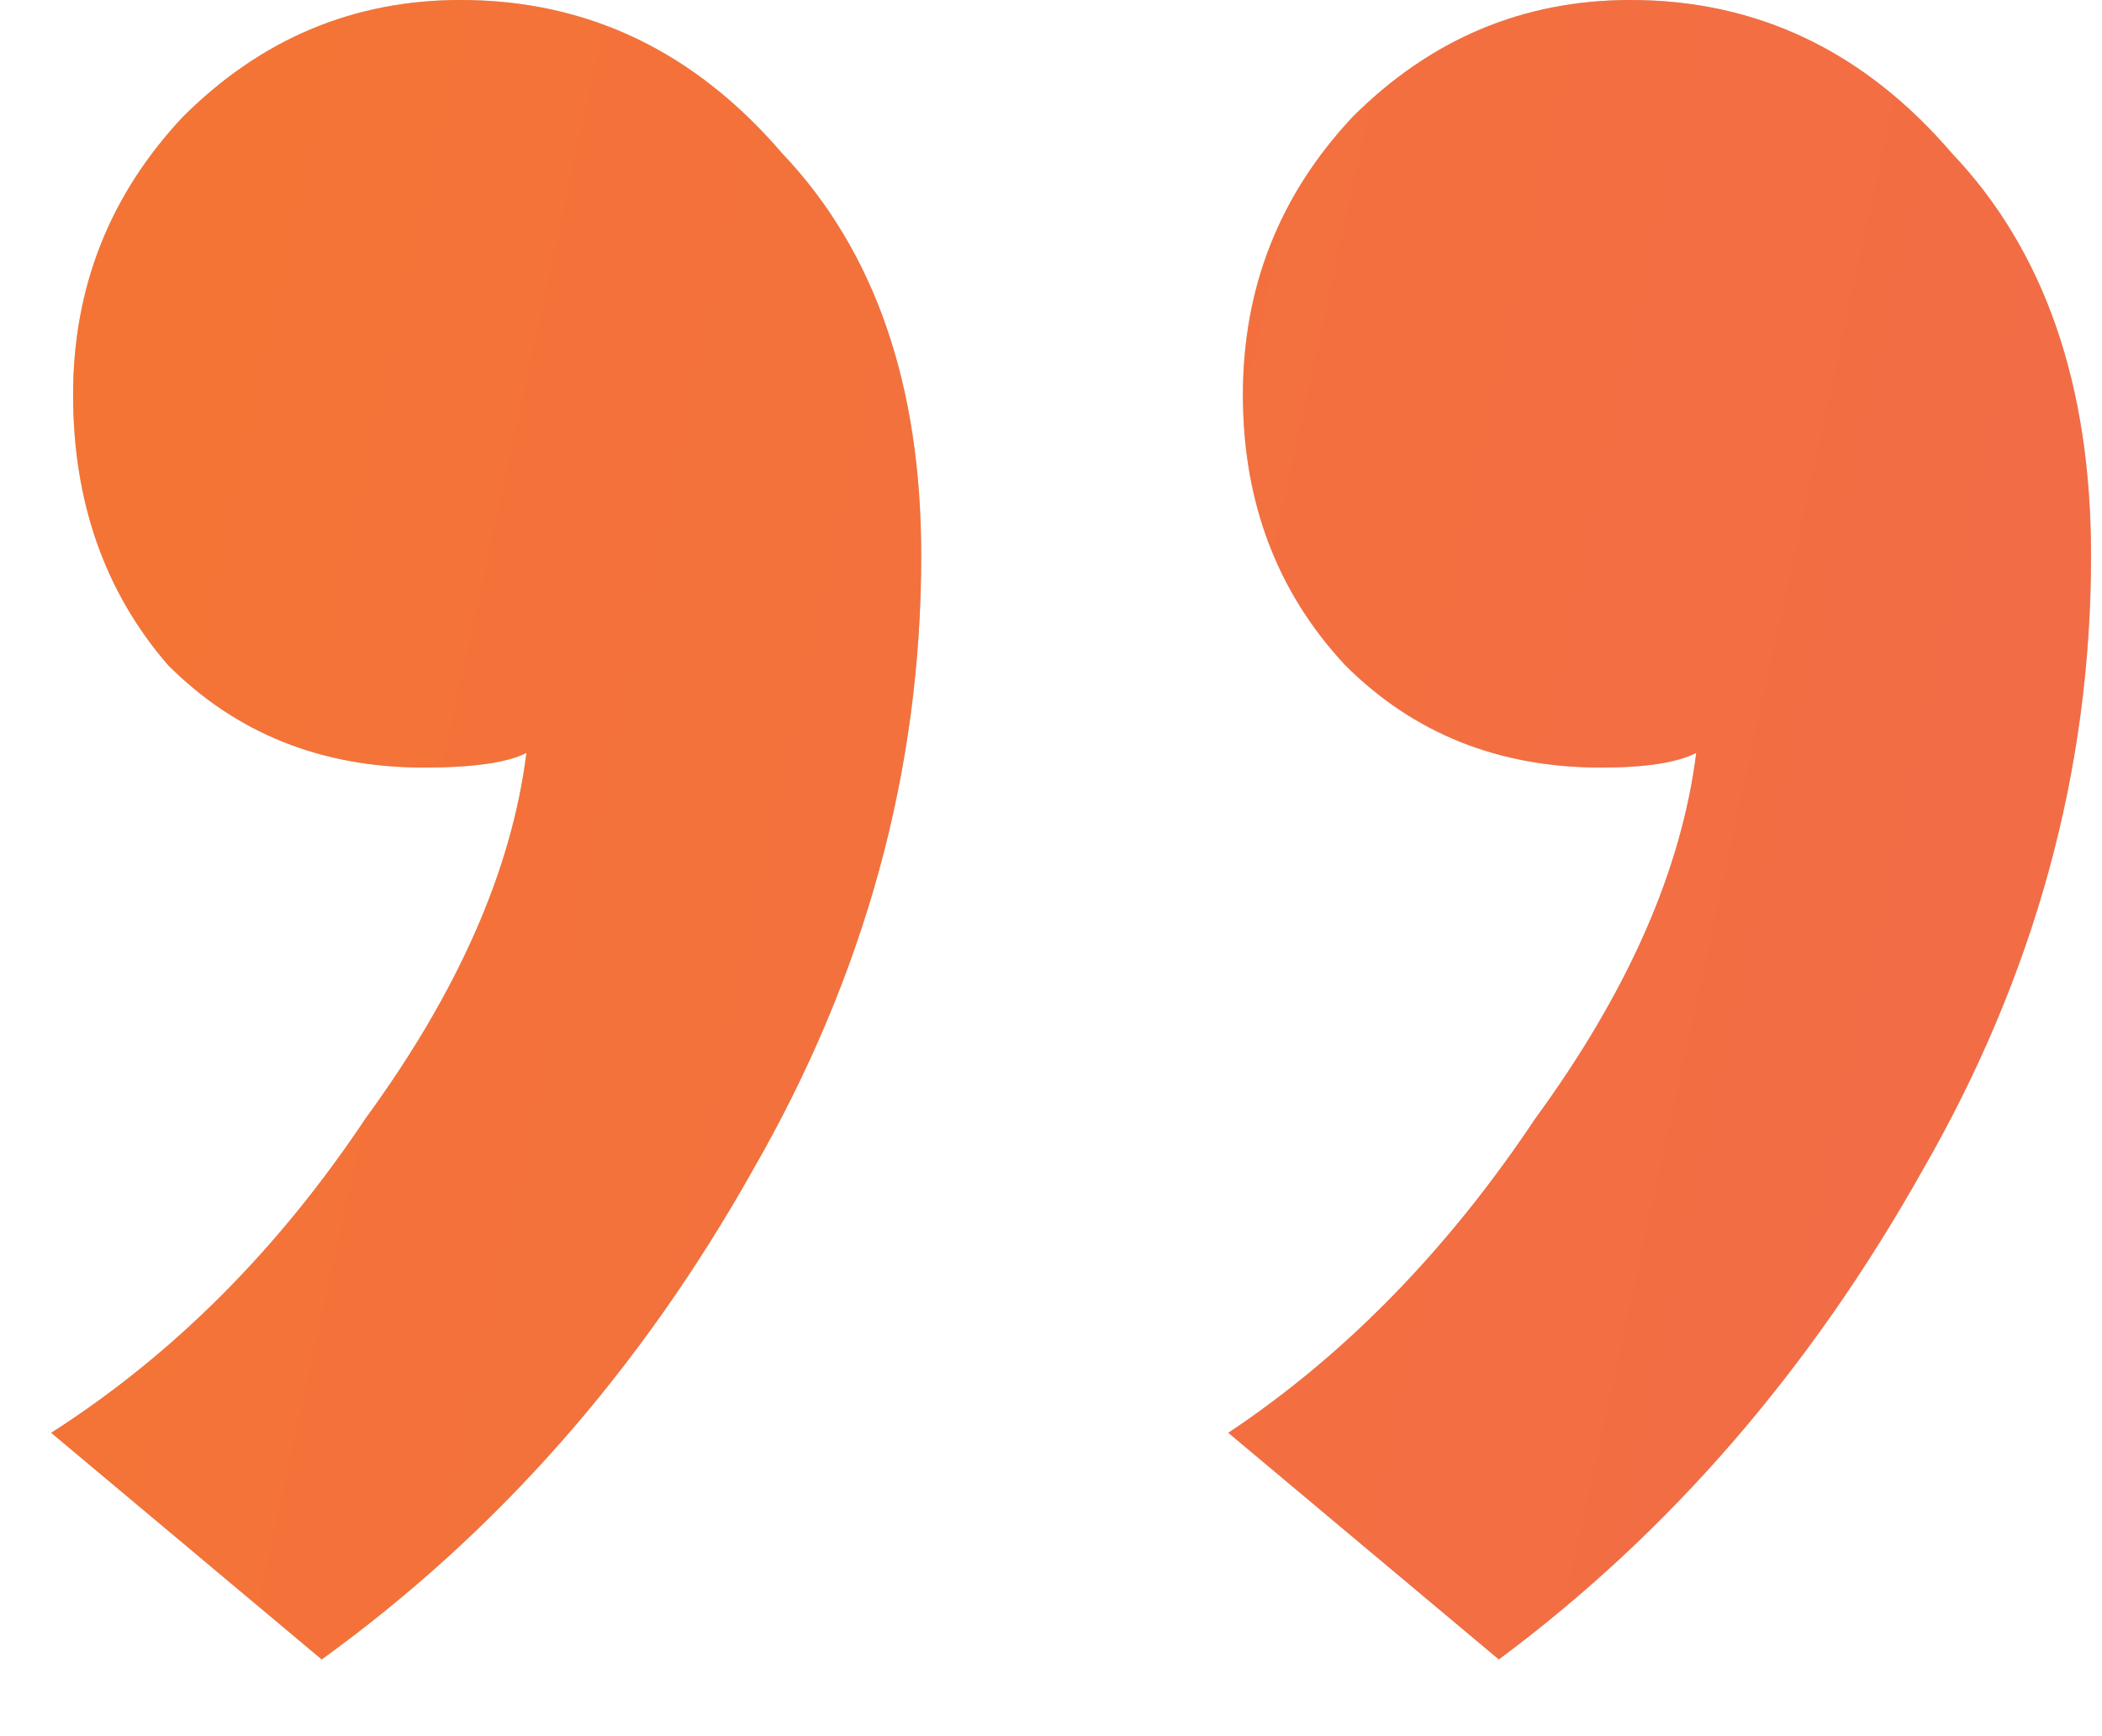 <?xml version="1.0" encoding="UTF-8"?> <svg xmlns="http://www.w3.org/2000/svg" width="23" height="19" viewBox="0 0 23 19" fill="none"> <path d="M10.08 6.08C10.08 8.427 9.467 10.667 8.24 12.8C7.013 14.987 5.44 16.773 3.52 18.16L0.56 15.68C1.893 14.827 3.04 13.68 4 12.24C5.013 10.853 5.6 9.52 5.76 8.24C5.547 8.347 5.173 8.4 4.64 8.4C3.52 8.4 2.587 8.027 1.84 7.28C1.147 6.48 0.8 5.493 0.8 4.32C0.8 3.147 1.2 2.133 2 1.28C2.853 0.427 3.867 -1.19209e-07 5.04 -1.19209e-07C6.427 -1.19209e-07 7.6 0.56 8.56 1.68C9.573 2.747 10.08 4.213 10.08 6.08ZM22.88 6.08C22.88 8.427 22.267 10.667 21.04 12.8C19.813 14.987 18.267 16.773 16.4 18.16L13.44 15.68C14.72 14.827 15.84 13.68 16.8 12.24C17.813 10.853 18.4 9.52 18.56 8.24C18.347 8.347 18 8.4 17.52 8.4C16.4 8.4 15.467 8.027 14.72 7.28C13.973 6.48 13.6 5.493 13.6 4.32C13.6 3.147 14 2.133 14.8 1.28C15.653 0.427 16.667 -1.19209e-07 17.84 -1.19209e-07C19.227 -1.19209e-07 20.4 0.56 21.36 1.68C22.373 2.747 22.88 4.213 22.88 6.08Z" fill="#CCCCCC"></path> <path d="M10.08 6.08C10.08 8.427 9.467 10.667 8.24 12.8C7.013 14.987 5.44 16.773 3.52 18.16L0.56 15.68C1.893 14.827 3.04 13.68 4 12.24C5.013 10.853 5.6 9.52 5.76 8.24C5.547 8.347 5.173 8.4 4.64 8.4C3.52 8.4 2.587 8.027 1.84 7.28C1.147 6.48 0.8 5.493 0.8 4.32C0.8 3.147 1.2 2.133 2 1.28C2.853 0.427 3.867 -1.19209e-07 5.04 -1.19209e-07C6.427 -1.19209e-07 7.6 0.56 8.56 1.68C9.573 2.747 10.08 4.213 10.08 6.08ZM22.88 6.08C22.88 8.427 22.267 10.667 21.04 12.8C19.813 14.987 18.267 16.773 16.4 18.16L13.44 15.68C14.72 14.827 15.84 13.68 16.8 12.24C17.813 10.853 18.4 9.52 18.56 8.24C18.347 8.347 18 8.4 17.52 8.4C16.4 8.4 15.467 8.027 14.72 7.28C13.973 6.48 13.6 5.493 13.6 4.32C13.6 3.147 14 2.133 14.8 1.28C15.653 0.427 16.667 -1.19209e-07 17.84 -1.19209e-07C19.227 -1.19209e-07 20.4 0.56 21.36 1.68C22.373 2.747 22.88 4.213 22.88 6.08Z" fill="url(#paint0_linear_113_298)"></path> <defs> <linearGradient id="paint0_linear_113_298" x1="7.2" y1="-87.286" x2="59.042" y2="-75.931" gradientUnits="userSpaceOnUse"> <stop stop-color="#F5792B"></stop> <stop offset="1" stop-color="#F16653"></stop> </linearGradient> </defs> </svg> 